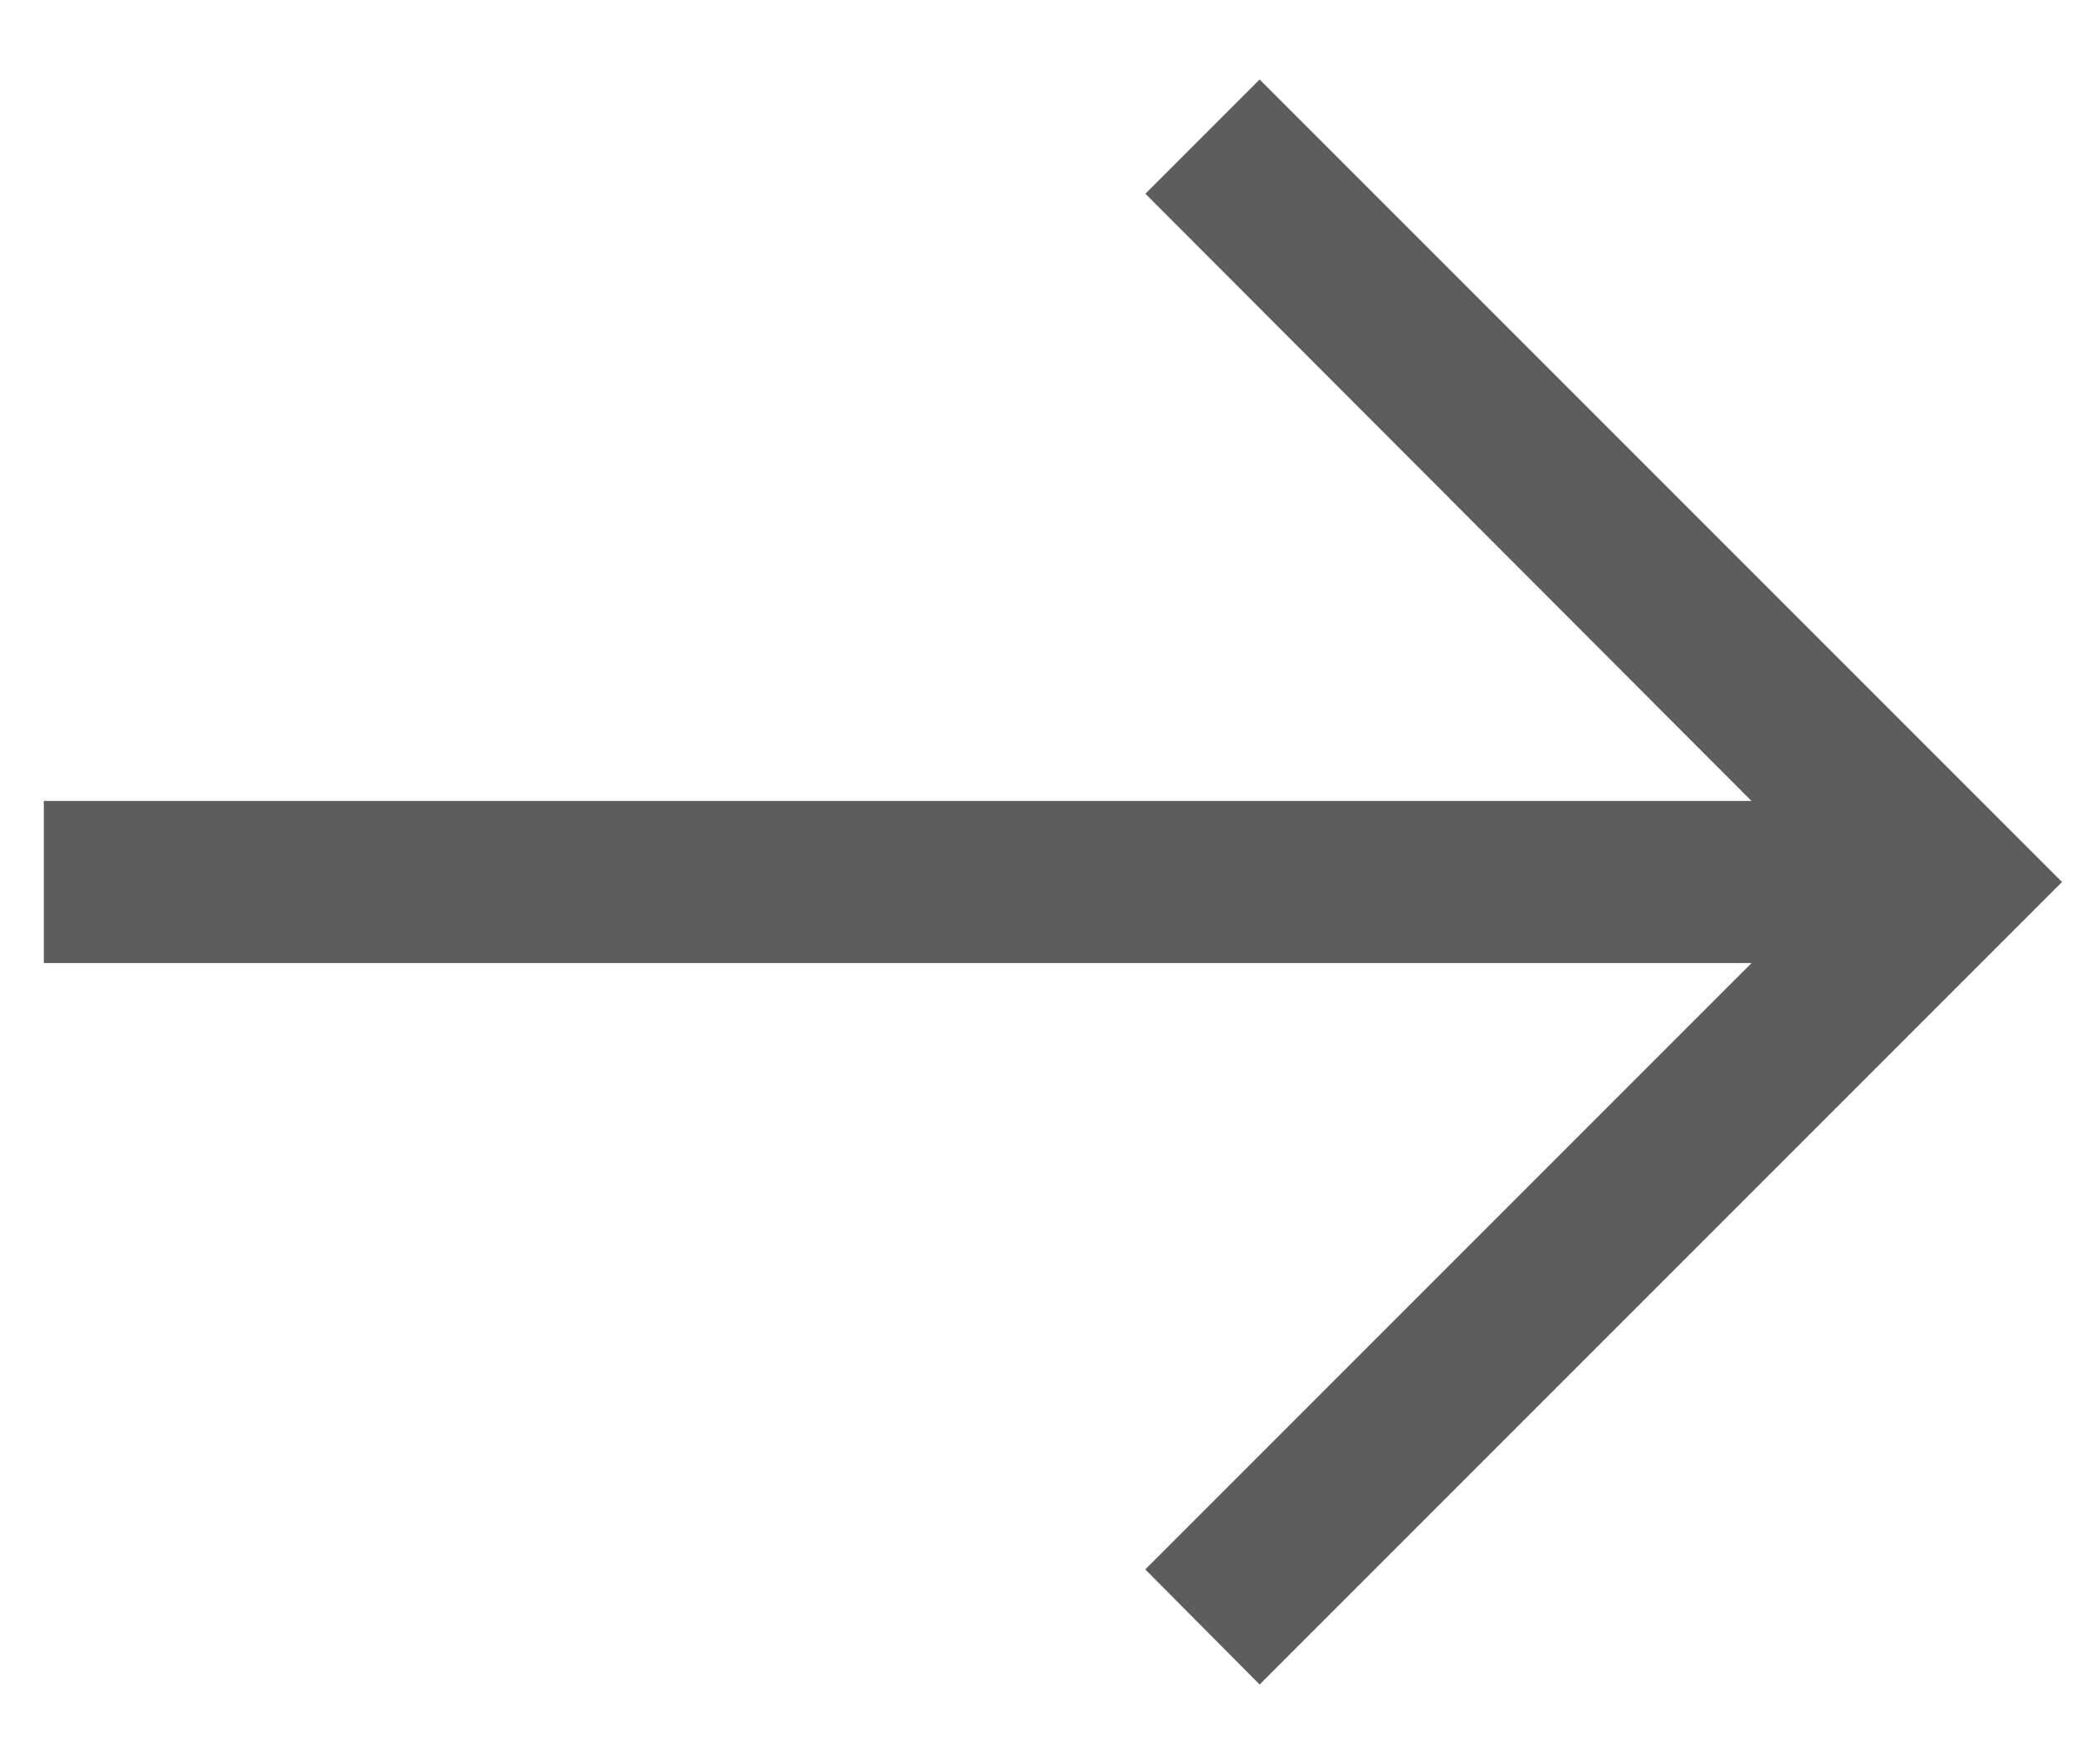 <svg width="20" height="17" xmlns="http://www.w3.org/2000/svg"><g fill="none" fill-rule="evenodd"><path d="M.422 7.719h16.46L11.04 1.867 12.141.766 19.875 8.5l-7.734 7.734-1.102-1.109 5.844-5.844H.422z" fill="#5d5d5d" fill-rule="nonzero"/><path d="M-2 21h25V-4H-2z"/></g></svg>